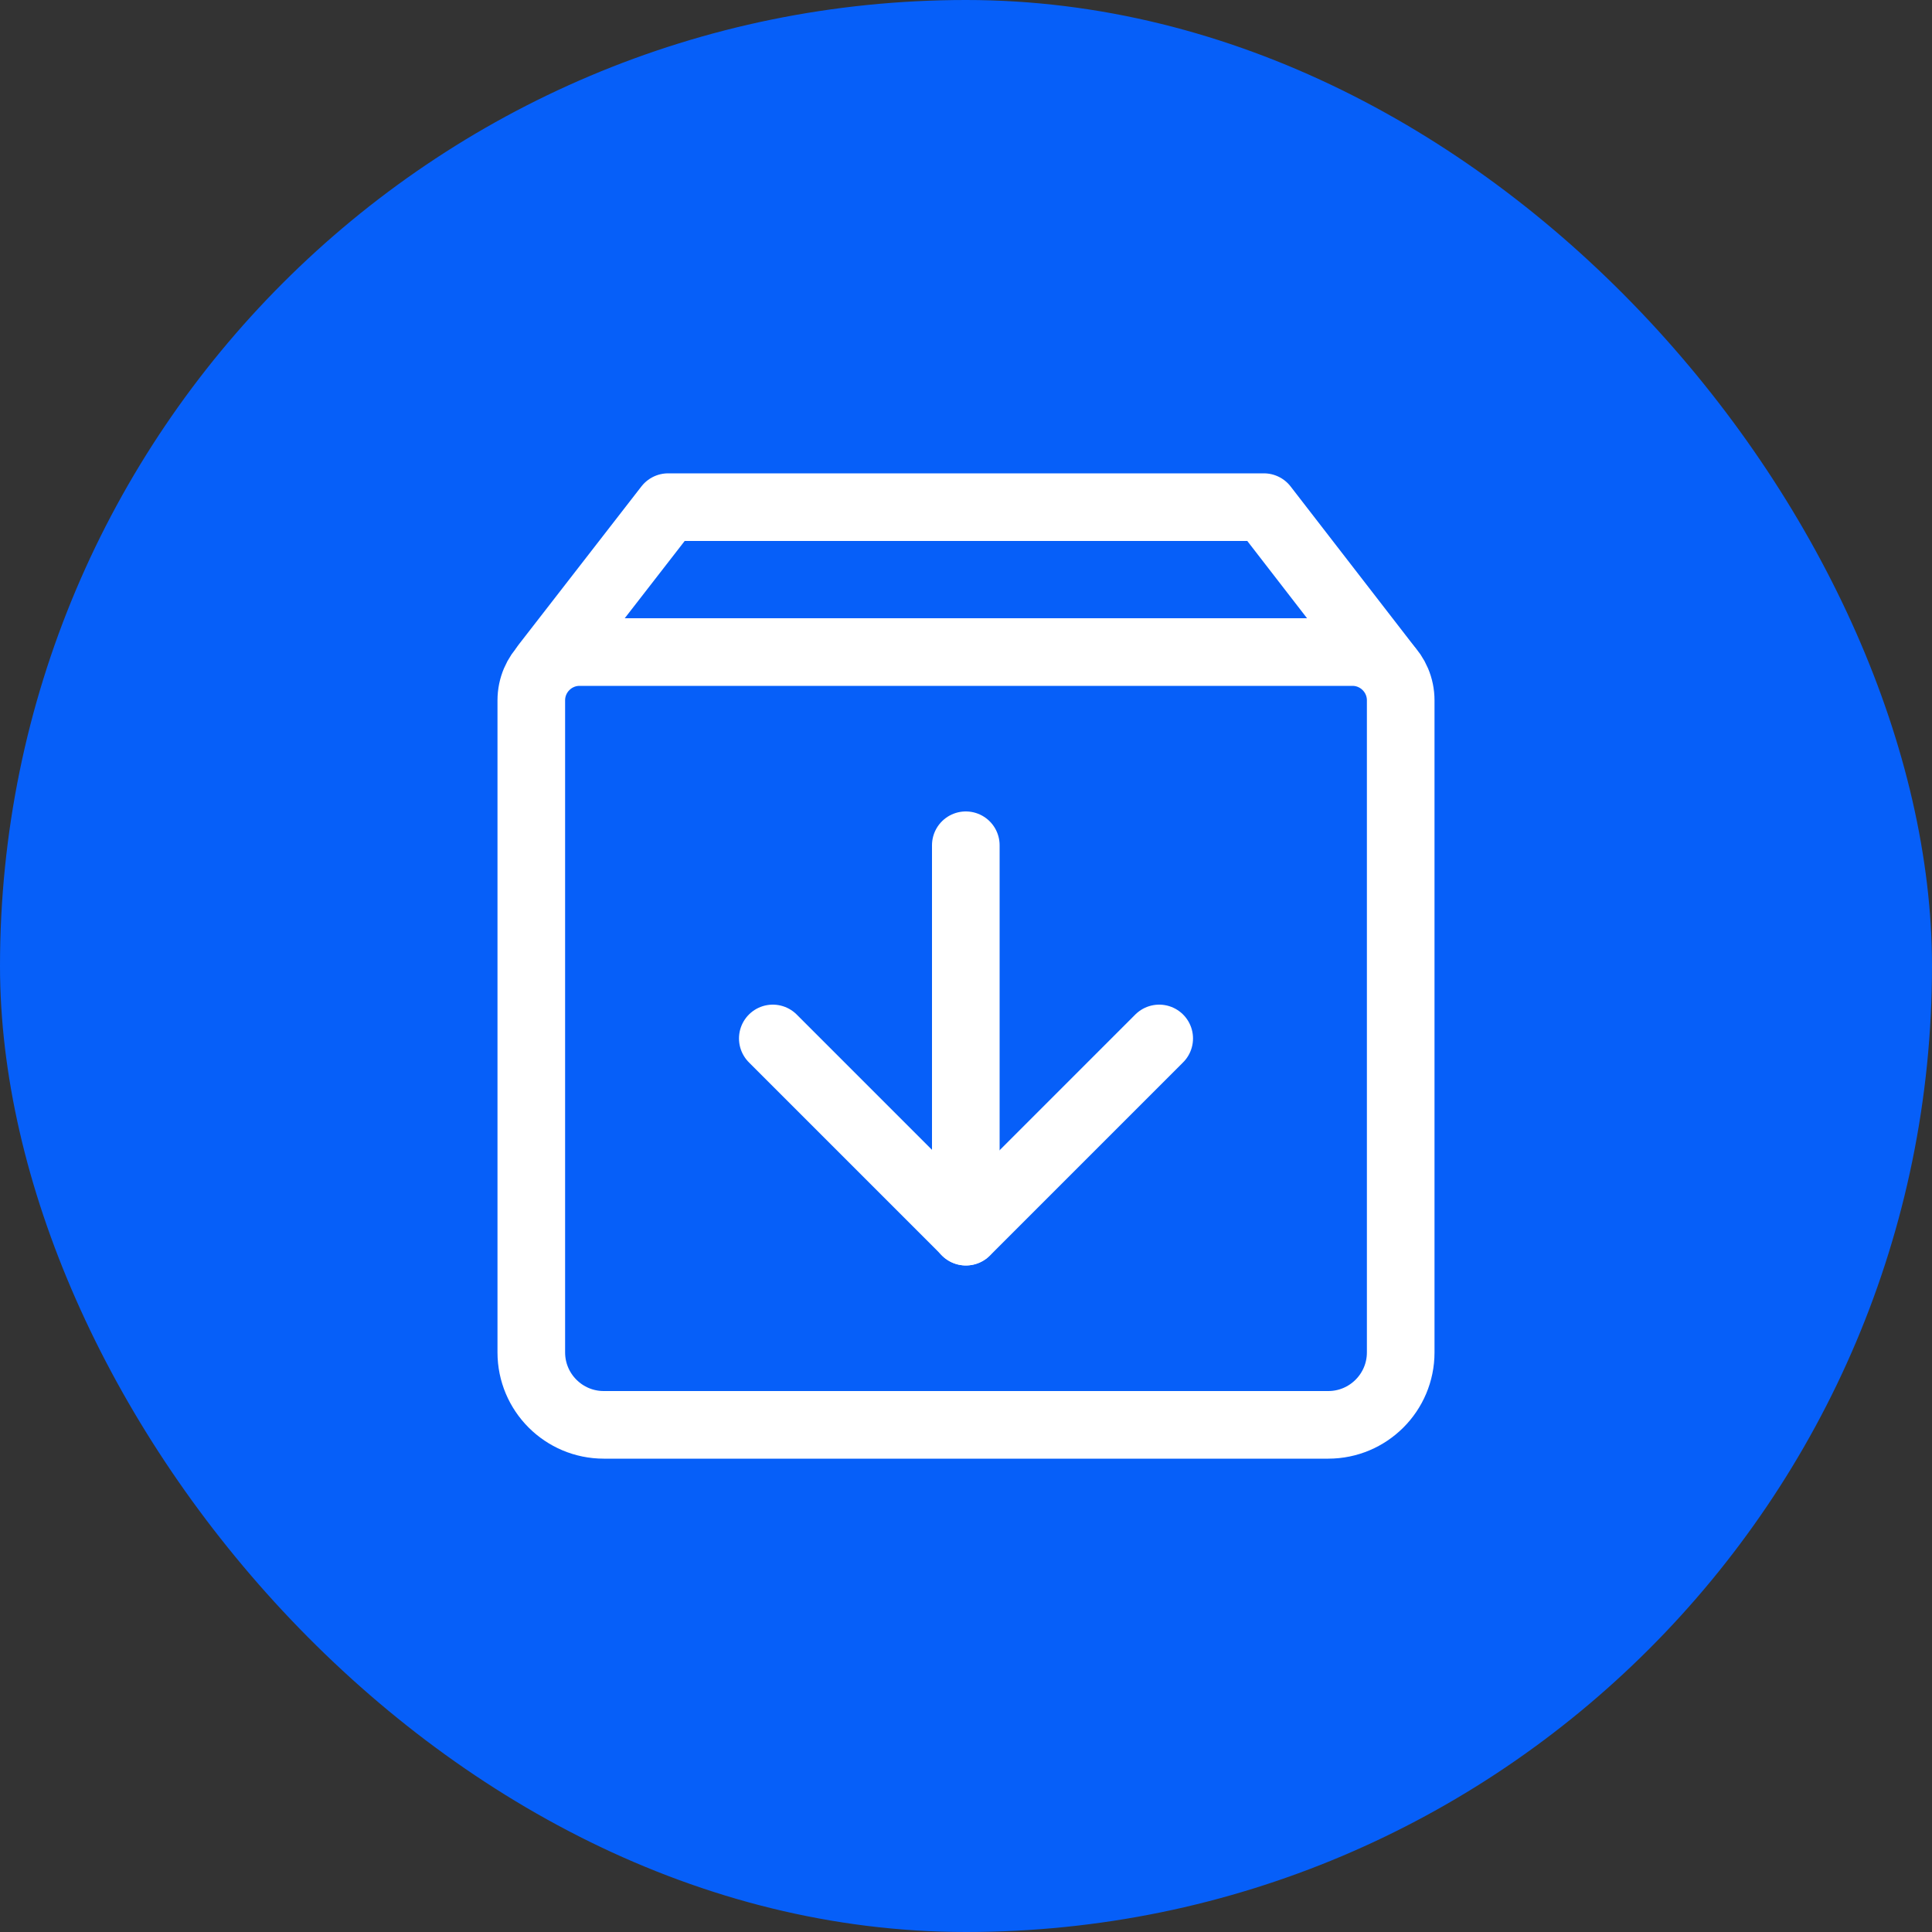 <svg xmlns="http://www.w3.org/2000/svg" width="40" height="40" viewBox="0 0 40 40" fill="none">
  <rect x="0" y="0" width="40" height="40" fill="#333333" stroke="none"/>
  <rect width="40" height="40" rx="20" fill="#065FF9"/>
  <path d="M28.7 13.775L26.167 10.5H13.833L11.292 13.775" stroke="white" stroke-width="1.4" stroke-linecap="round" stroke-linejoin="round"/>
  <path d="M11 14.5C11 13.948 11.448 13.5 12 13.5H28C28.552 13.5 29 13.948 29 14.5V28C29 28.828 28.328 29.5 27.5 29.5H12.5C11.672 29.5 11 28.828 11 28V14.5Z" stroke="white" stroke-width="1.4" stroke-linejoin="round"/>
  <path d="M24 21.5L20 25.5L16 21.5" stroke="white" stroke-width="1.4" stroke-linecap="round" stroke-linejoin="round"/>
  <path d="M19.996 17.5V25.5" stroke="white" stroke-width="1.4" stroke-linecap="round" stroke-linejoin="round"/>
</svg>